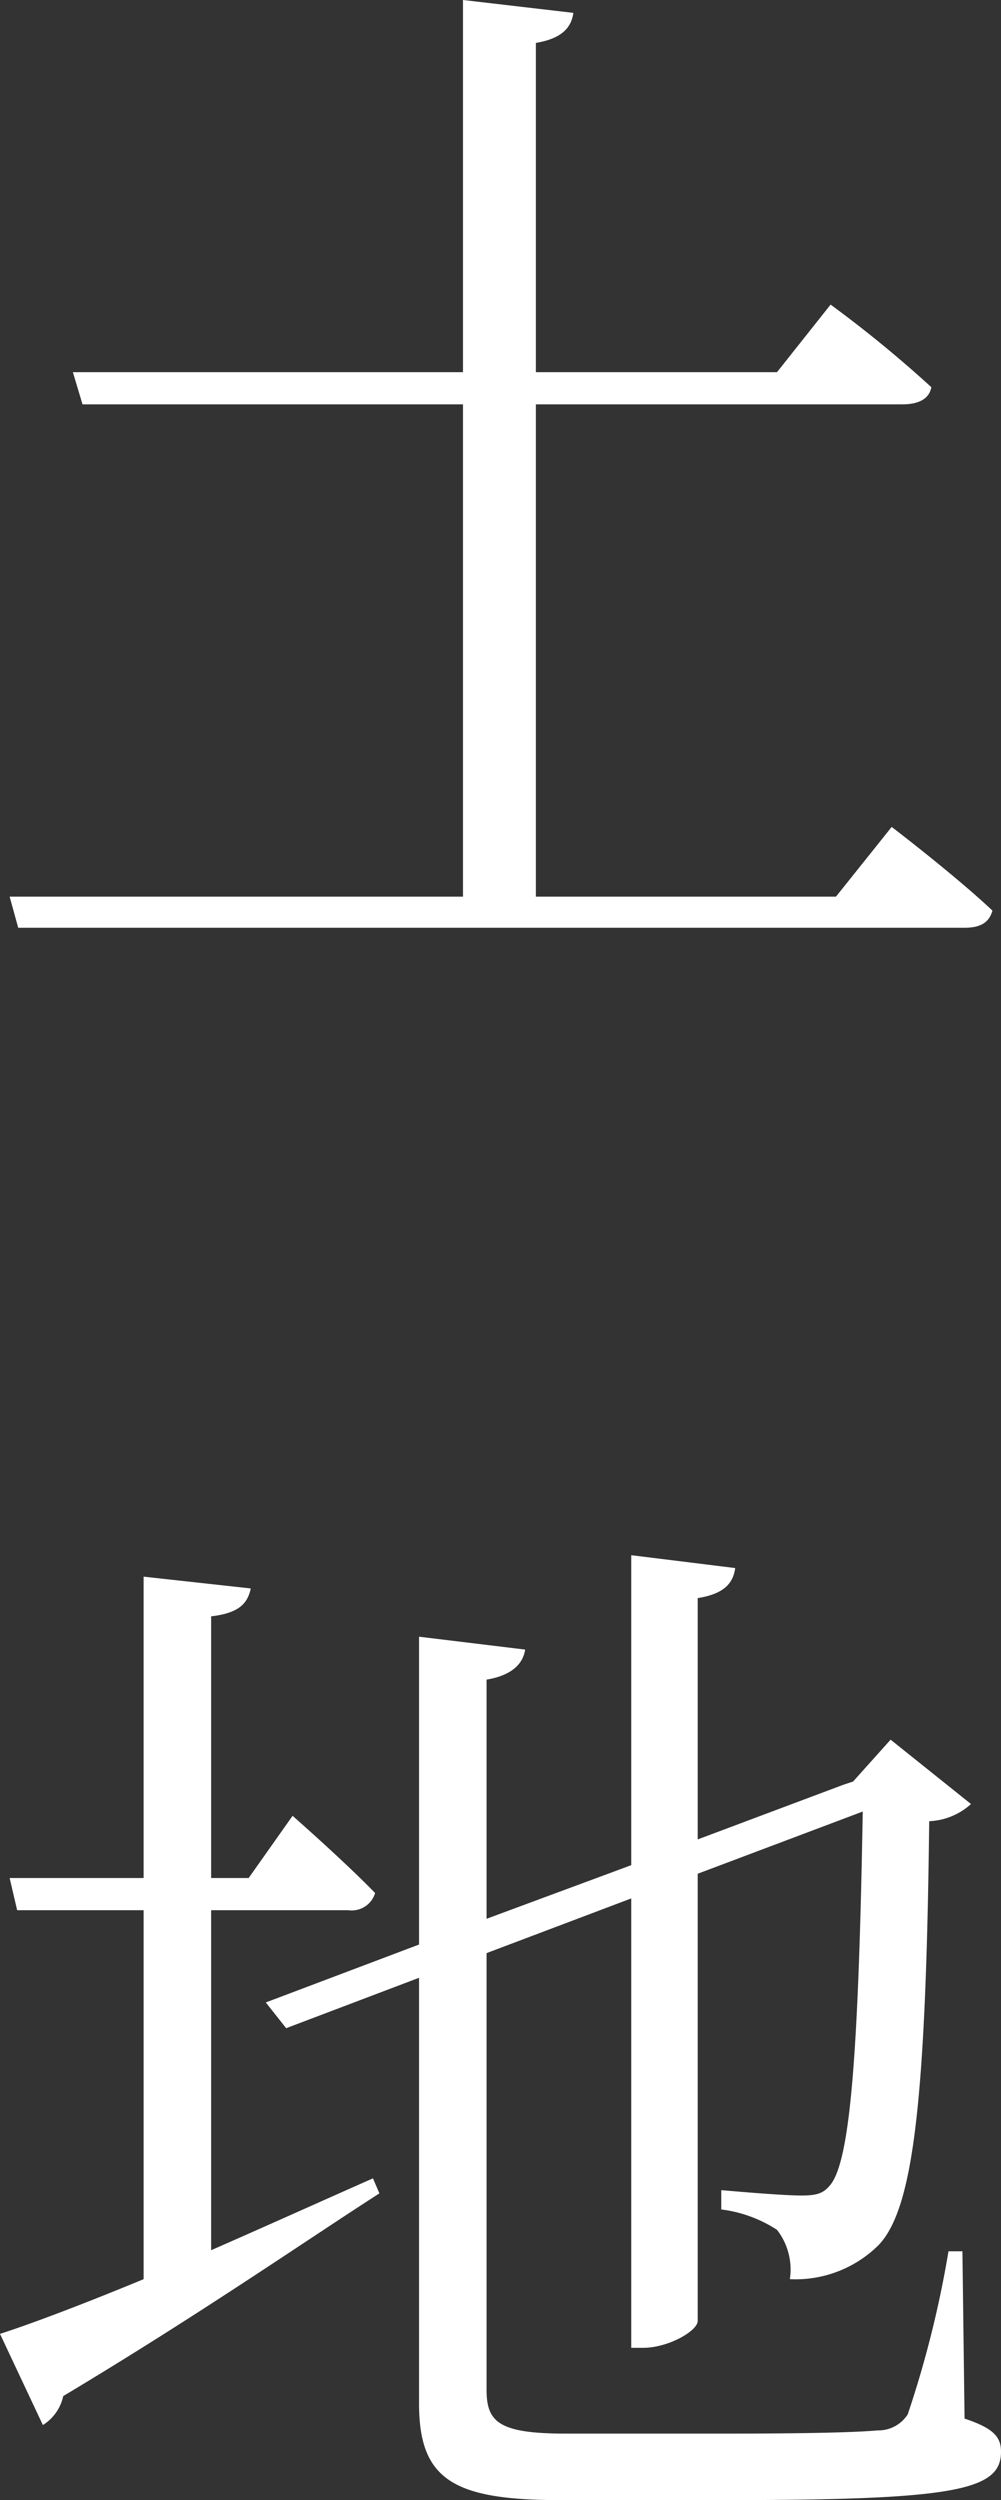 <svg xmlns="http://www.w3.org/2000/svg" width="18.68" height="46.62" viewBox="0 0 18.68 46.62">
  <rect x="0" y="0" width="18.68" height="46.62" fill="#333333" stroke="none"/>
  <path id="パス_30386" data-name="パス 30386" d="M6.26-.02H.66V-9.2H7.5c.3,0,.5-.1.54-.32a22.632,22.632,0,0,0-1.88-1.54l-1,1.26H.66v-6.14c.48-.08.66-.28.7-.56L-.7-16.74V-9.8H-7.98l.18.6H-.7V-.02H-9.16L-9,.56H8.66c.3,0,.46-.1.52-.32C8.48-.42,7.3-1.32,7.3-1.32ZM-5.4,18.88h2.56a.455.455,0,0,0,.5-.32c-.56-.58-1.54-1.44-1.54-1.44l-.82,1.16h-.7V13.4c.52-.06.68-.24.74-.52l-2-.22v5.62h-2.5l.14.6h2.36v6.88c-1.16.48-2.12.84-2.68,1.02l.8,1.7a.845.845,0,0,0,.38-.54c2.54-1.52,4.5-2.88,5.9-3.78l-.12-.28c-1.04.46-2.06.92-3.02,1.34ZM8.62,25.24H8.36a19.616,19.616,0,0,1-.76,3.04.649.649,0,0,1-.56.3c-.44.04-1.44.06-2.84.06H1.22c-1.26,0-1.48-.22-1.48-.82V19.68l2.7-1.02v8.38h.22c.48,0,1.02-.32,1.02-.5V18.2l3.08-1.16c-.08,4.62-.24,6.56-.62,6.98-.12.14-.24.18-.52.18-.32,0-1.04-.06-1.5-.1v.36a2.465,2.465,0,0,1,1.04.38,1.206,1.206,0,0,1,.24.92,2.2,2.2,0,0,0,1.66-.64c.64-.68.88-2.64.94-7.9a1.237,1.237,0,0,0,.78-.32l-1.5-1.2-.7.78-.18.06L3.68,17.56v-4.5c.5-.08.66-.28.7-.56l-1.94-.24v5.78l-2.7,1V14.58c.48-.08.68-.3.72-.56l-1.98-.24v5.74L-4.38,20.6l.38.48,2.48-.94v7.94c0,1.42.64,1.8,2.64,1.8H4.16c4.32,0,5.18-.18,5.18-.9,0-.28-.14-.44-.68-.62Z" transform="translate(9.34 16.74)" fill="#fff"/>
</svg>
